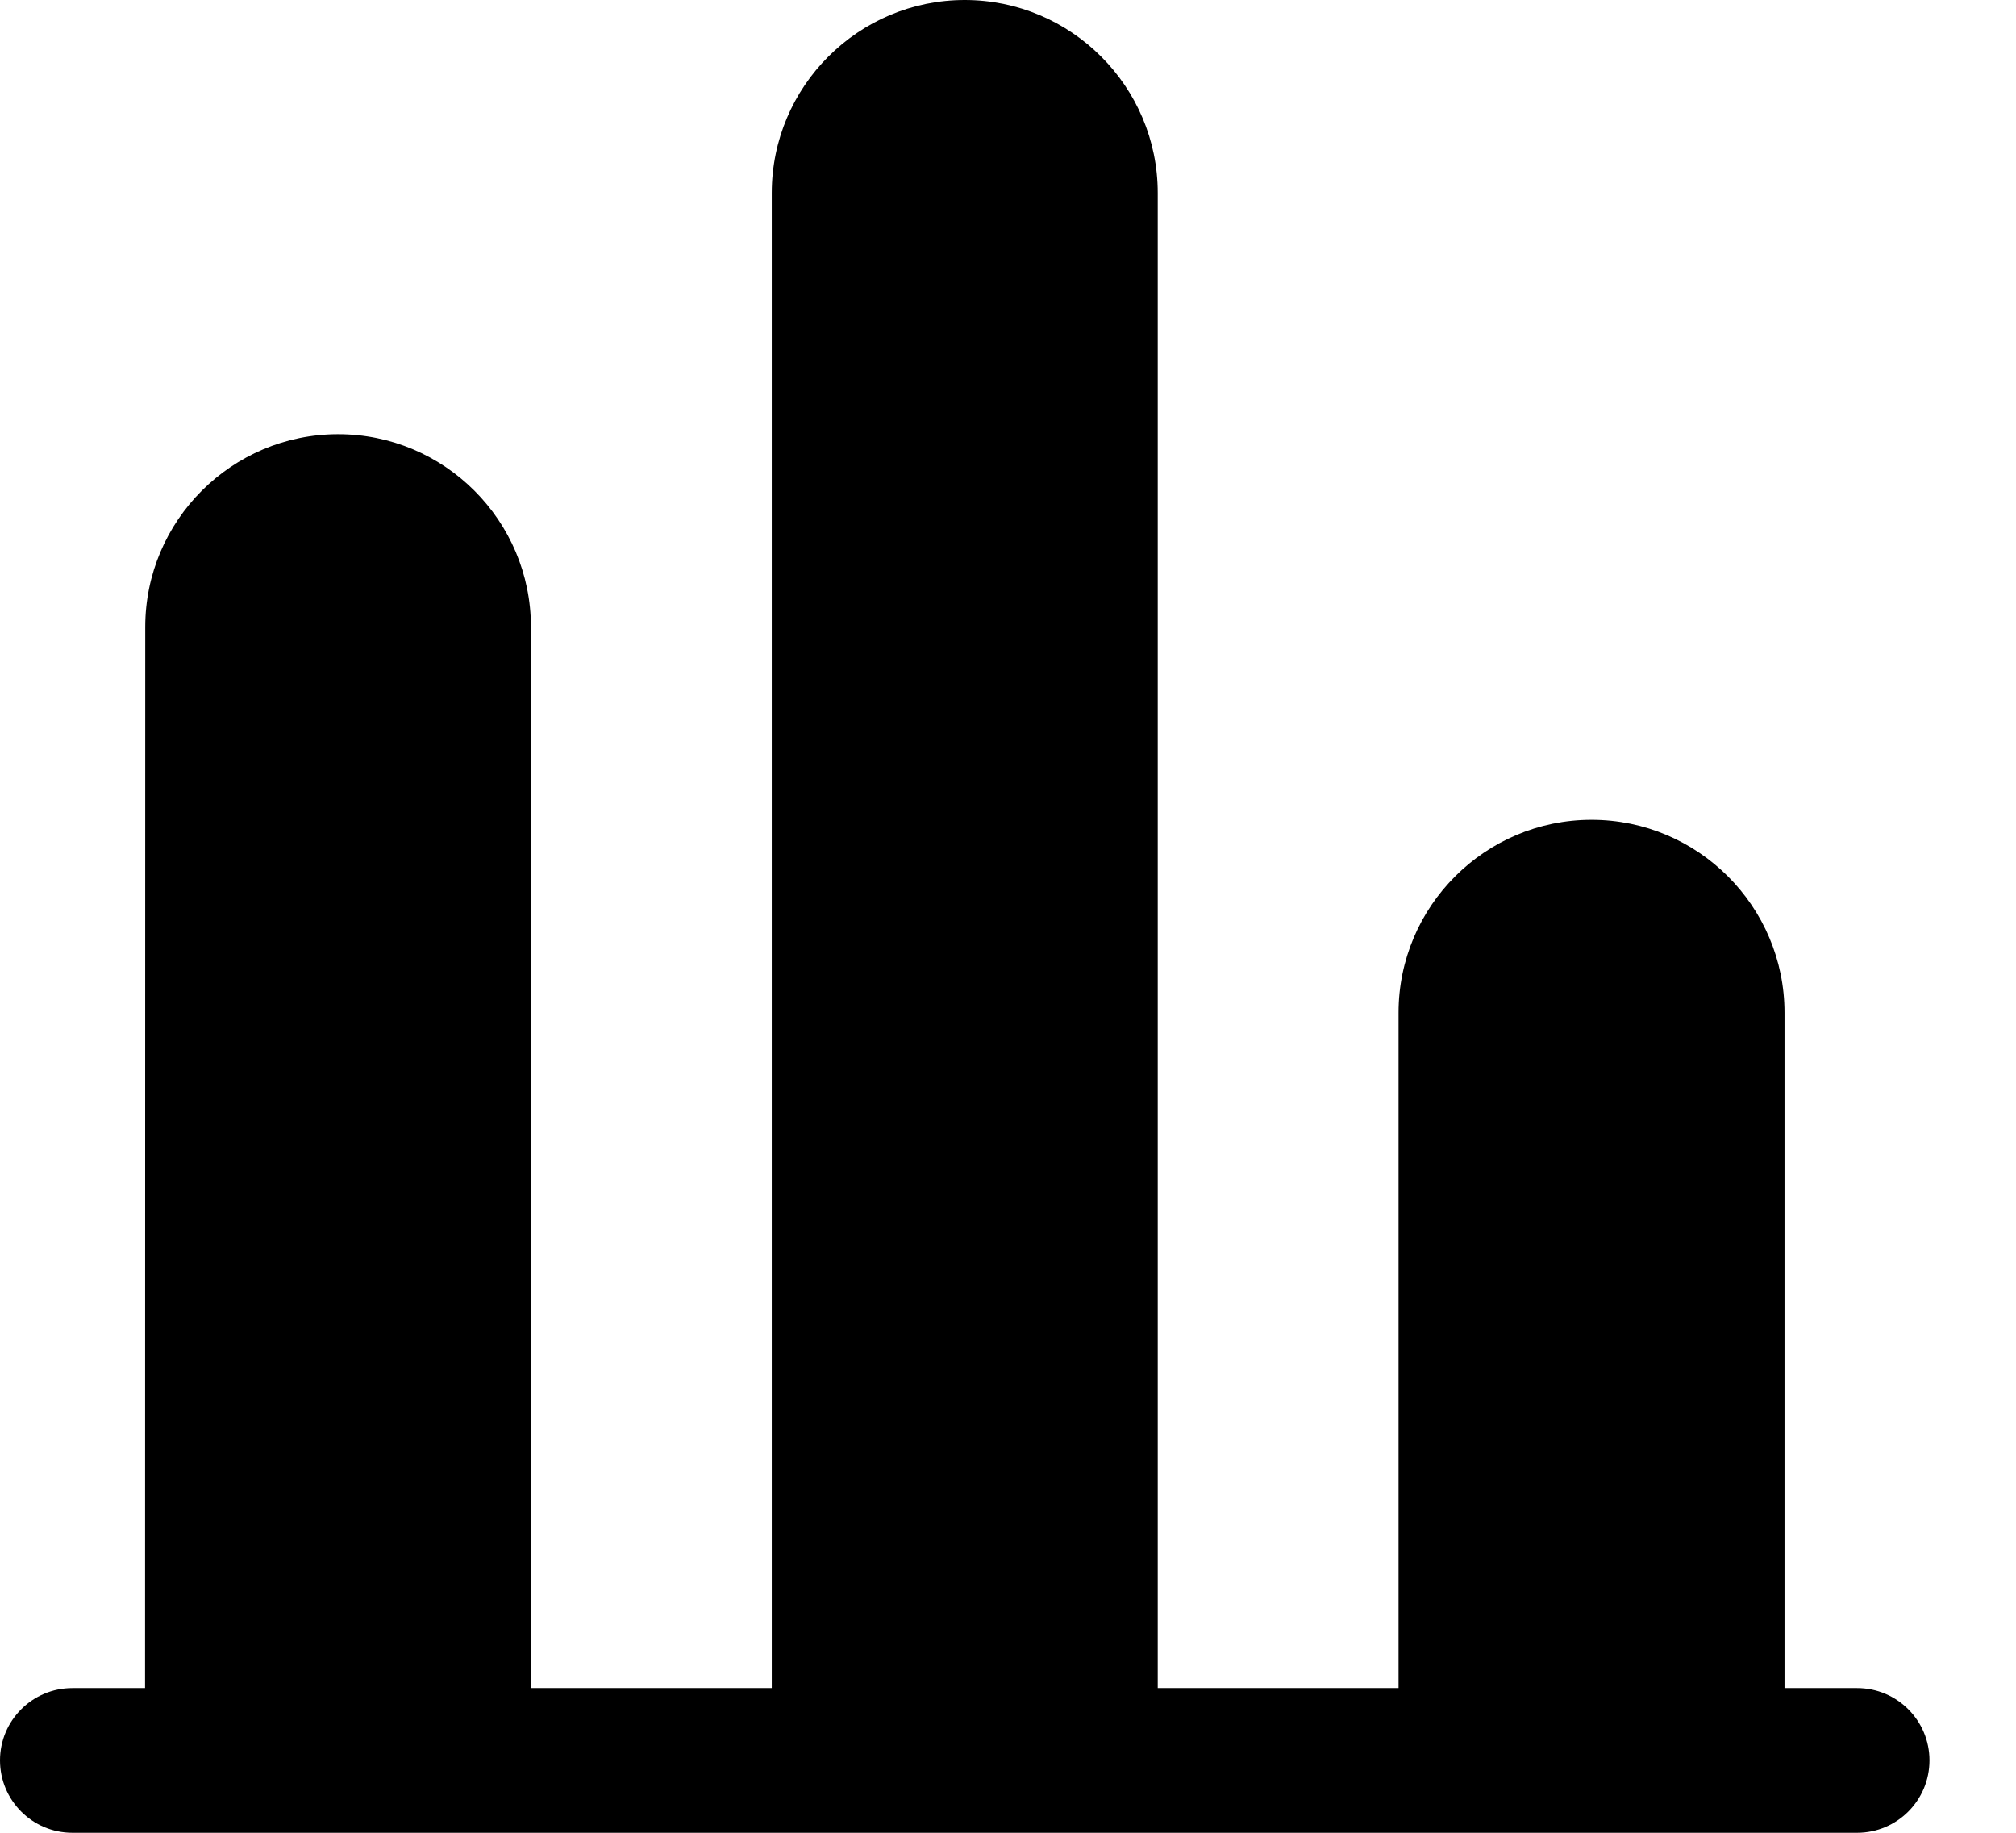 <?xml version="1.0" encoding="UTF-8"?>
<svg width="22px" height="20px" viewBox="0 0 22 20" version="1.1" xmlns="http://www.w3.org/2000/svg" xmlns:xlink="http://www.w3.org/1999/xlink">
    <title>grafico</title>
    <g id="GRUPPO-24-ORE---Desktop" stroke="none" stroke-width="1" fill="none" fill-rule="evenodd">
        <path d="M10.528,0 C9.367,0 8.422,0.944 8.422,2.106 L8.422,18.421 L7.893,18.421 L6.322,18.421 L5.792,18.421 L5.794,6.842 C5.794,5.681 4.85,4.738 3.69,4.738 C2.53,4.738 1.585,5.681 1.585,6.842 L1.583,18.421 L1.053,18.421 L0.79,18.421 C0.353,18.421 0,18.775 0,19.21 C0,19.646 0.353,20 0.79,20 L20.266,20 C20.703,20 21.056,19.646 21.056,19.21 C21.056,18.775 20.703,18.421 20.266,18.421 L20.003,18.421 L19.474,18.421 L19.474,11.051 C19.474,9.89 18.529,8.946 17.368,8.946 C16.207,8.946 15.262,9.89 15.262,11.051 L15.262,18.421 L14.734,18.421 L13.163,18.421 L12.634,18.421 L12.634,2.106 C12.634,0.944 11.689,0 10.528,0 Z" id="grafico" fill="#000000" fill-rule="nonzero"></path>
    </g>
</svg>